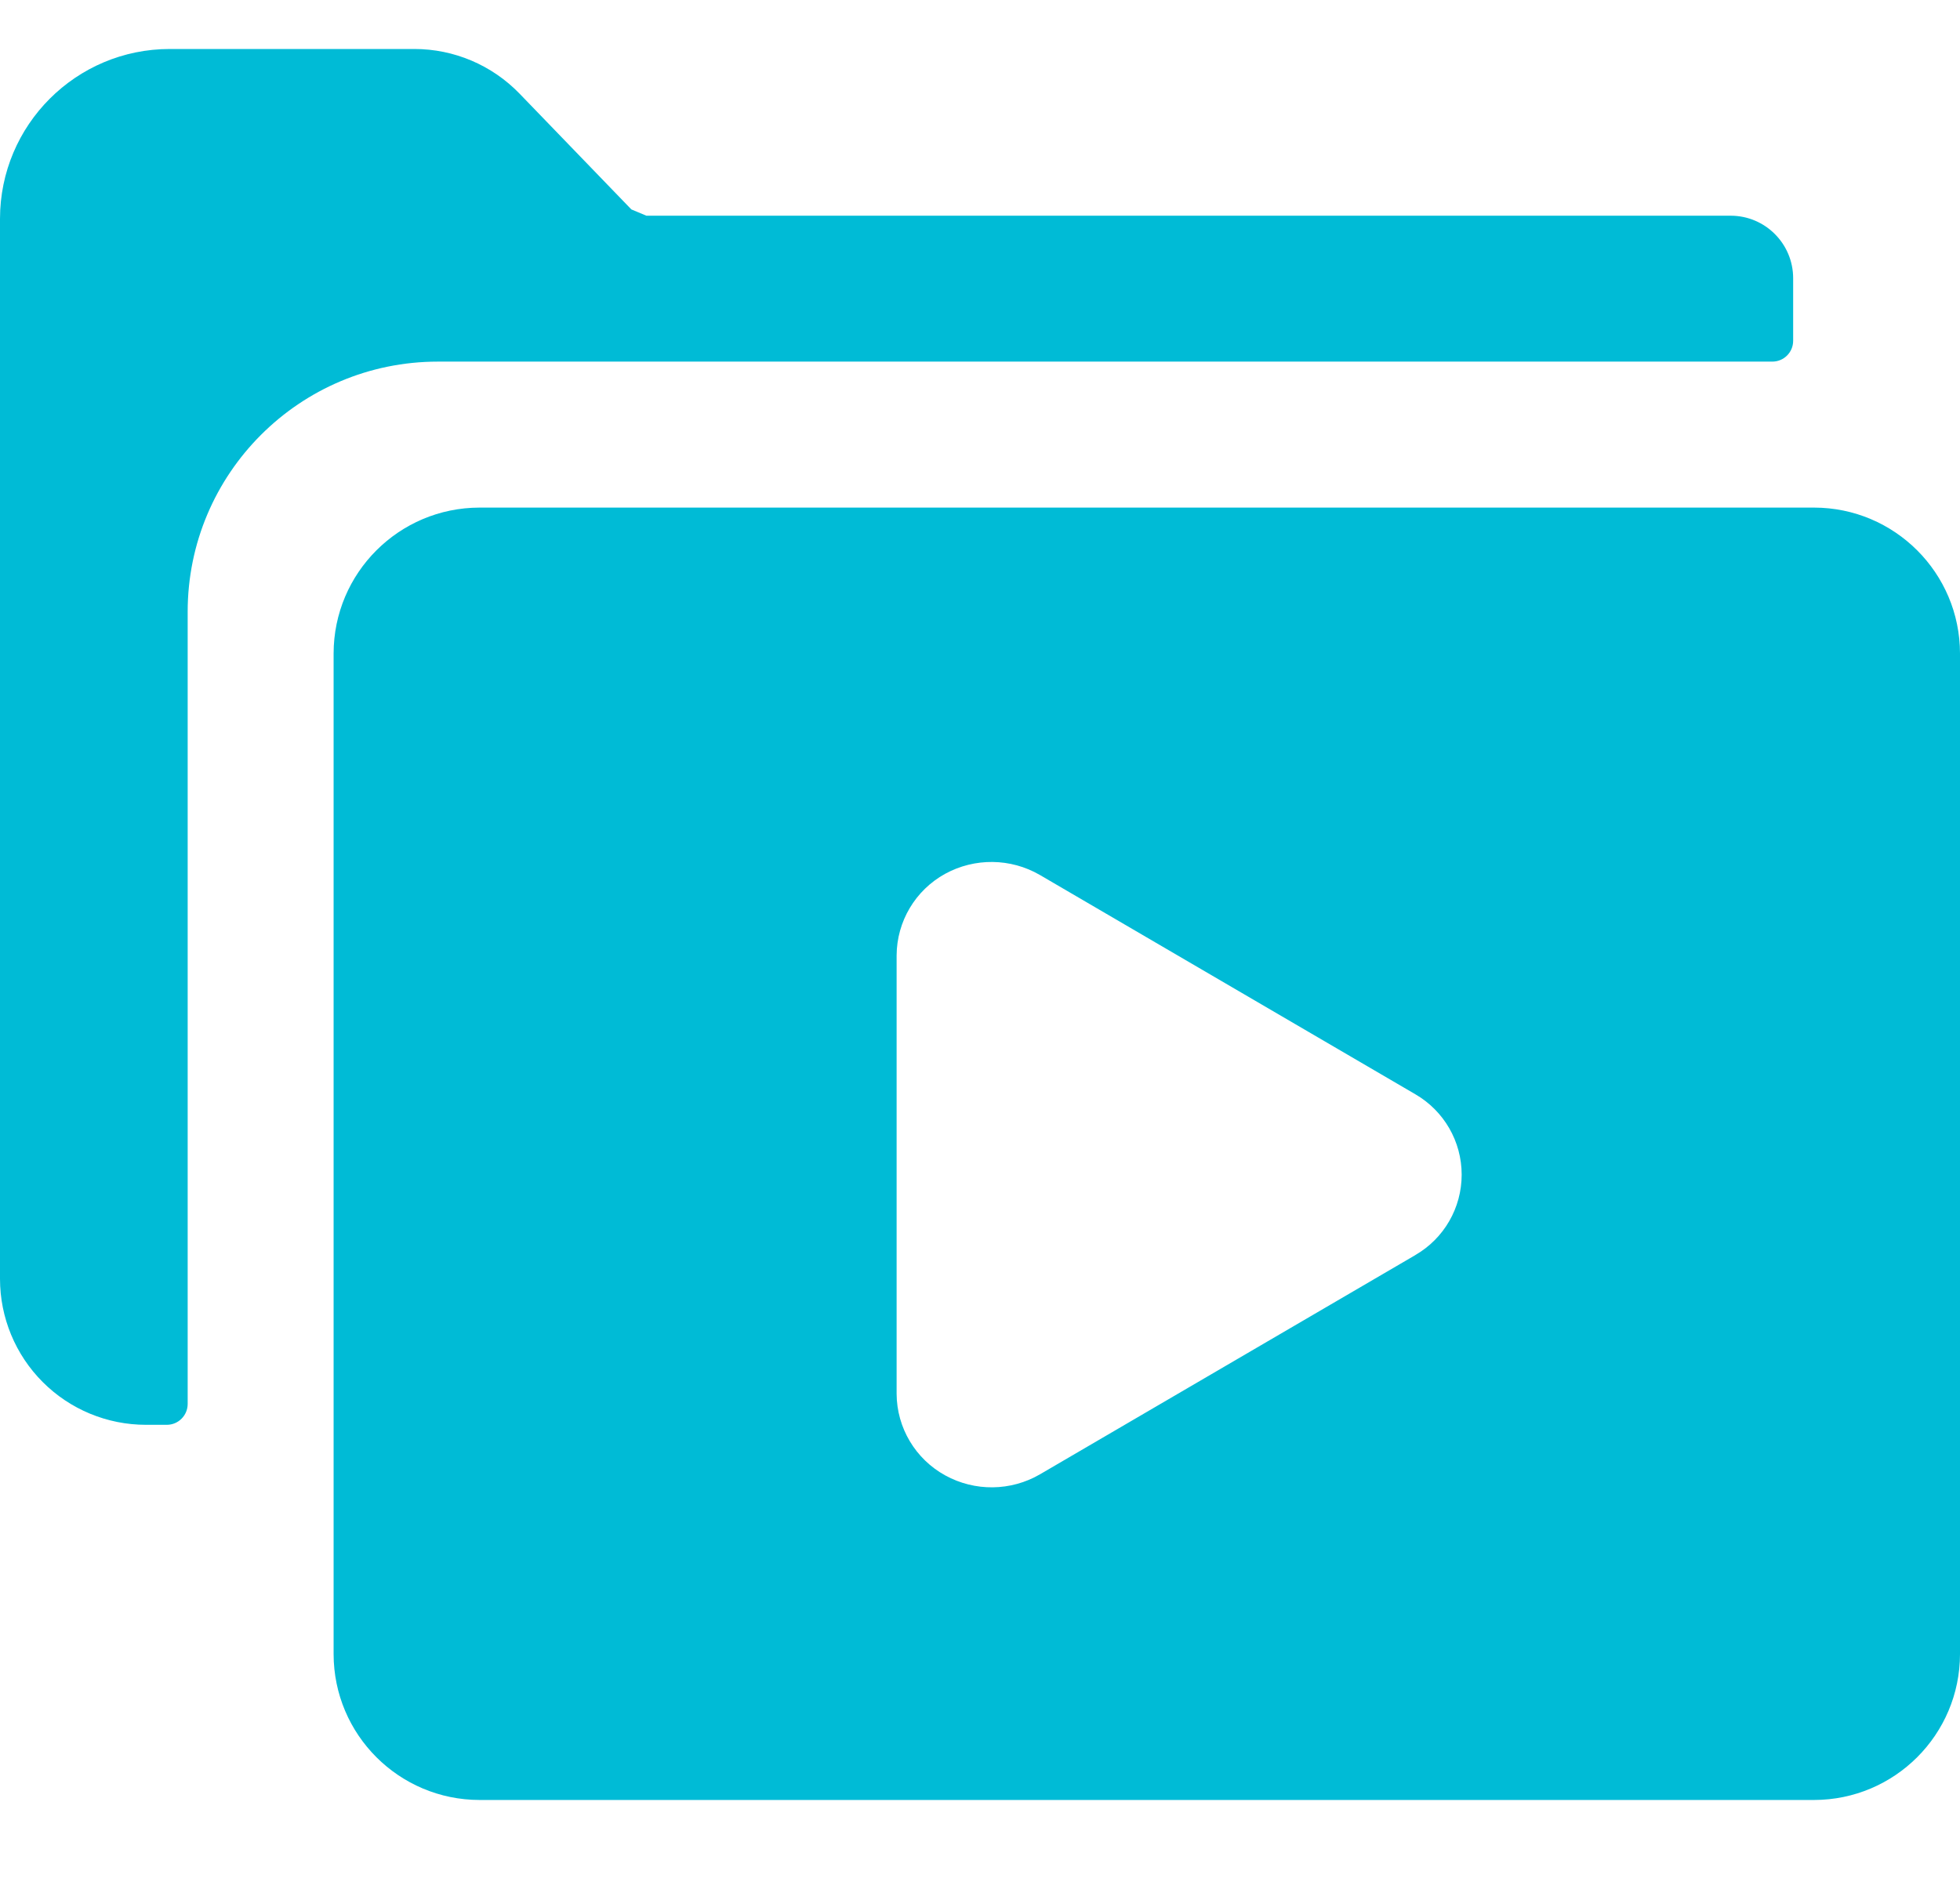 <svg width="24" height="23" viewBox="0 0 24 23" fill="none" xmlns="http://www.w3.org/2000/svg">
<path fill-rule="evenodd" clip-rule="evenodd" d="M21.957 4.174C21.957 4.315 21.843 4.429 21.702 4.429H5.362C3.67 4.429 2.298 5.801 2.298 7.493V17.195C2.298 17.336 2.184 17.451 2.043 17.451H1.787C1.313 17.451 0.858 17.263 0.523 16.927C0.188 16.592 -0 16.137 2.91305e-07 15.663V2.679C0.001 1.531 0.931 0.6 2.079 0.6H5.074C5.559 0.6 6.023 0.797 6.361 1.146L7.731 2.565L7.915 2.642H21.192C21.614 2.642 21.957 2.985 21.957 3.408V4.174ZM22.213 6.217H5.872C4.886 6.218 4.086 7.017 4.085 8.004V20.259C4.086 21.246 4.886 22.045 5.872 22.046H22.213C23.199 22.045 23.999 21.246 24 20.259V8.004C23.999 7.017 23.199 6.218 22.213 6.217ZM17.331 15.372L12.735 18.057C12.378 18.265 11.937 18.27 11.575 18.071C11.21 17.871 10.981 17.488 10.979 17.072V11.702C10.981 11.286 11.208 10.904 11.572 10.703C11.935 10.504 12.376 10.509 12.734 10.717L17.33 13.402C17.682 13.606 17.898 13.981 17.898 14.387C17.898 14.794 17.682 15.169 17.33 15.372H17.331Z" fill="#00BBD6"/>
</svg>
